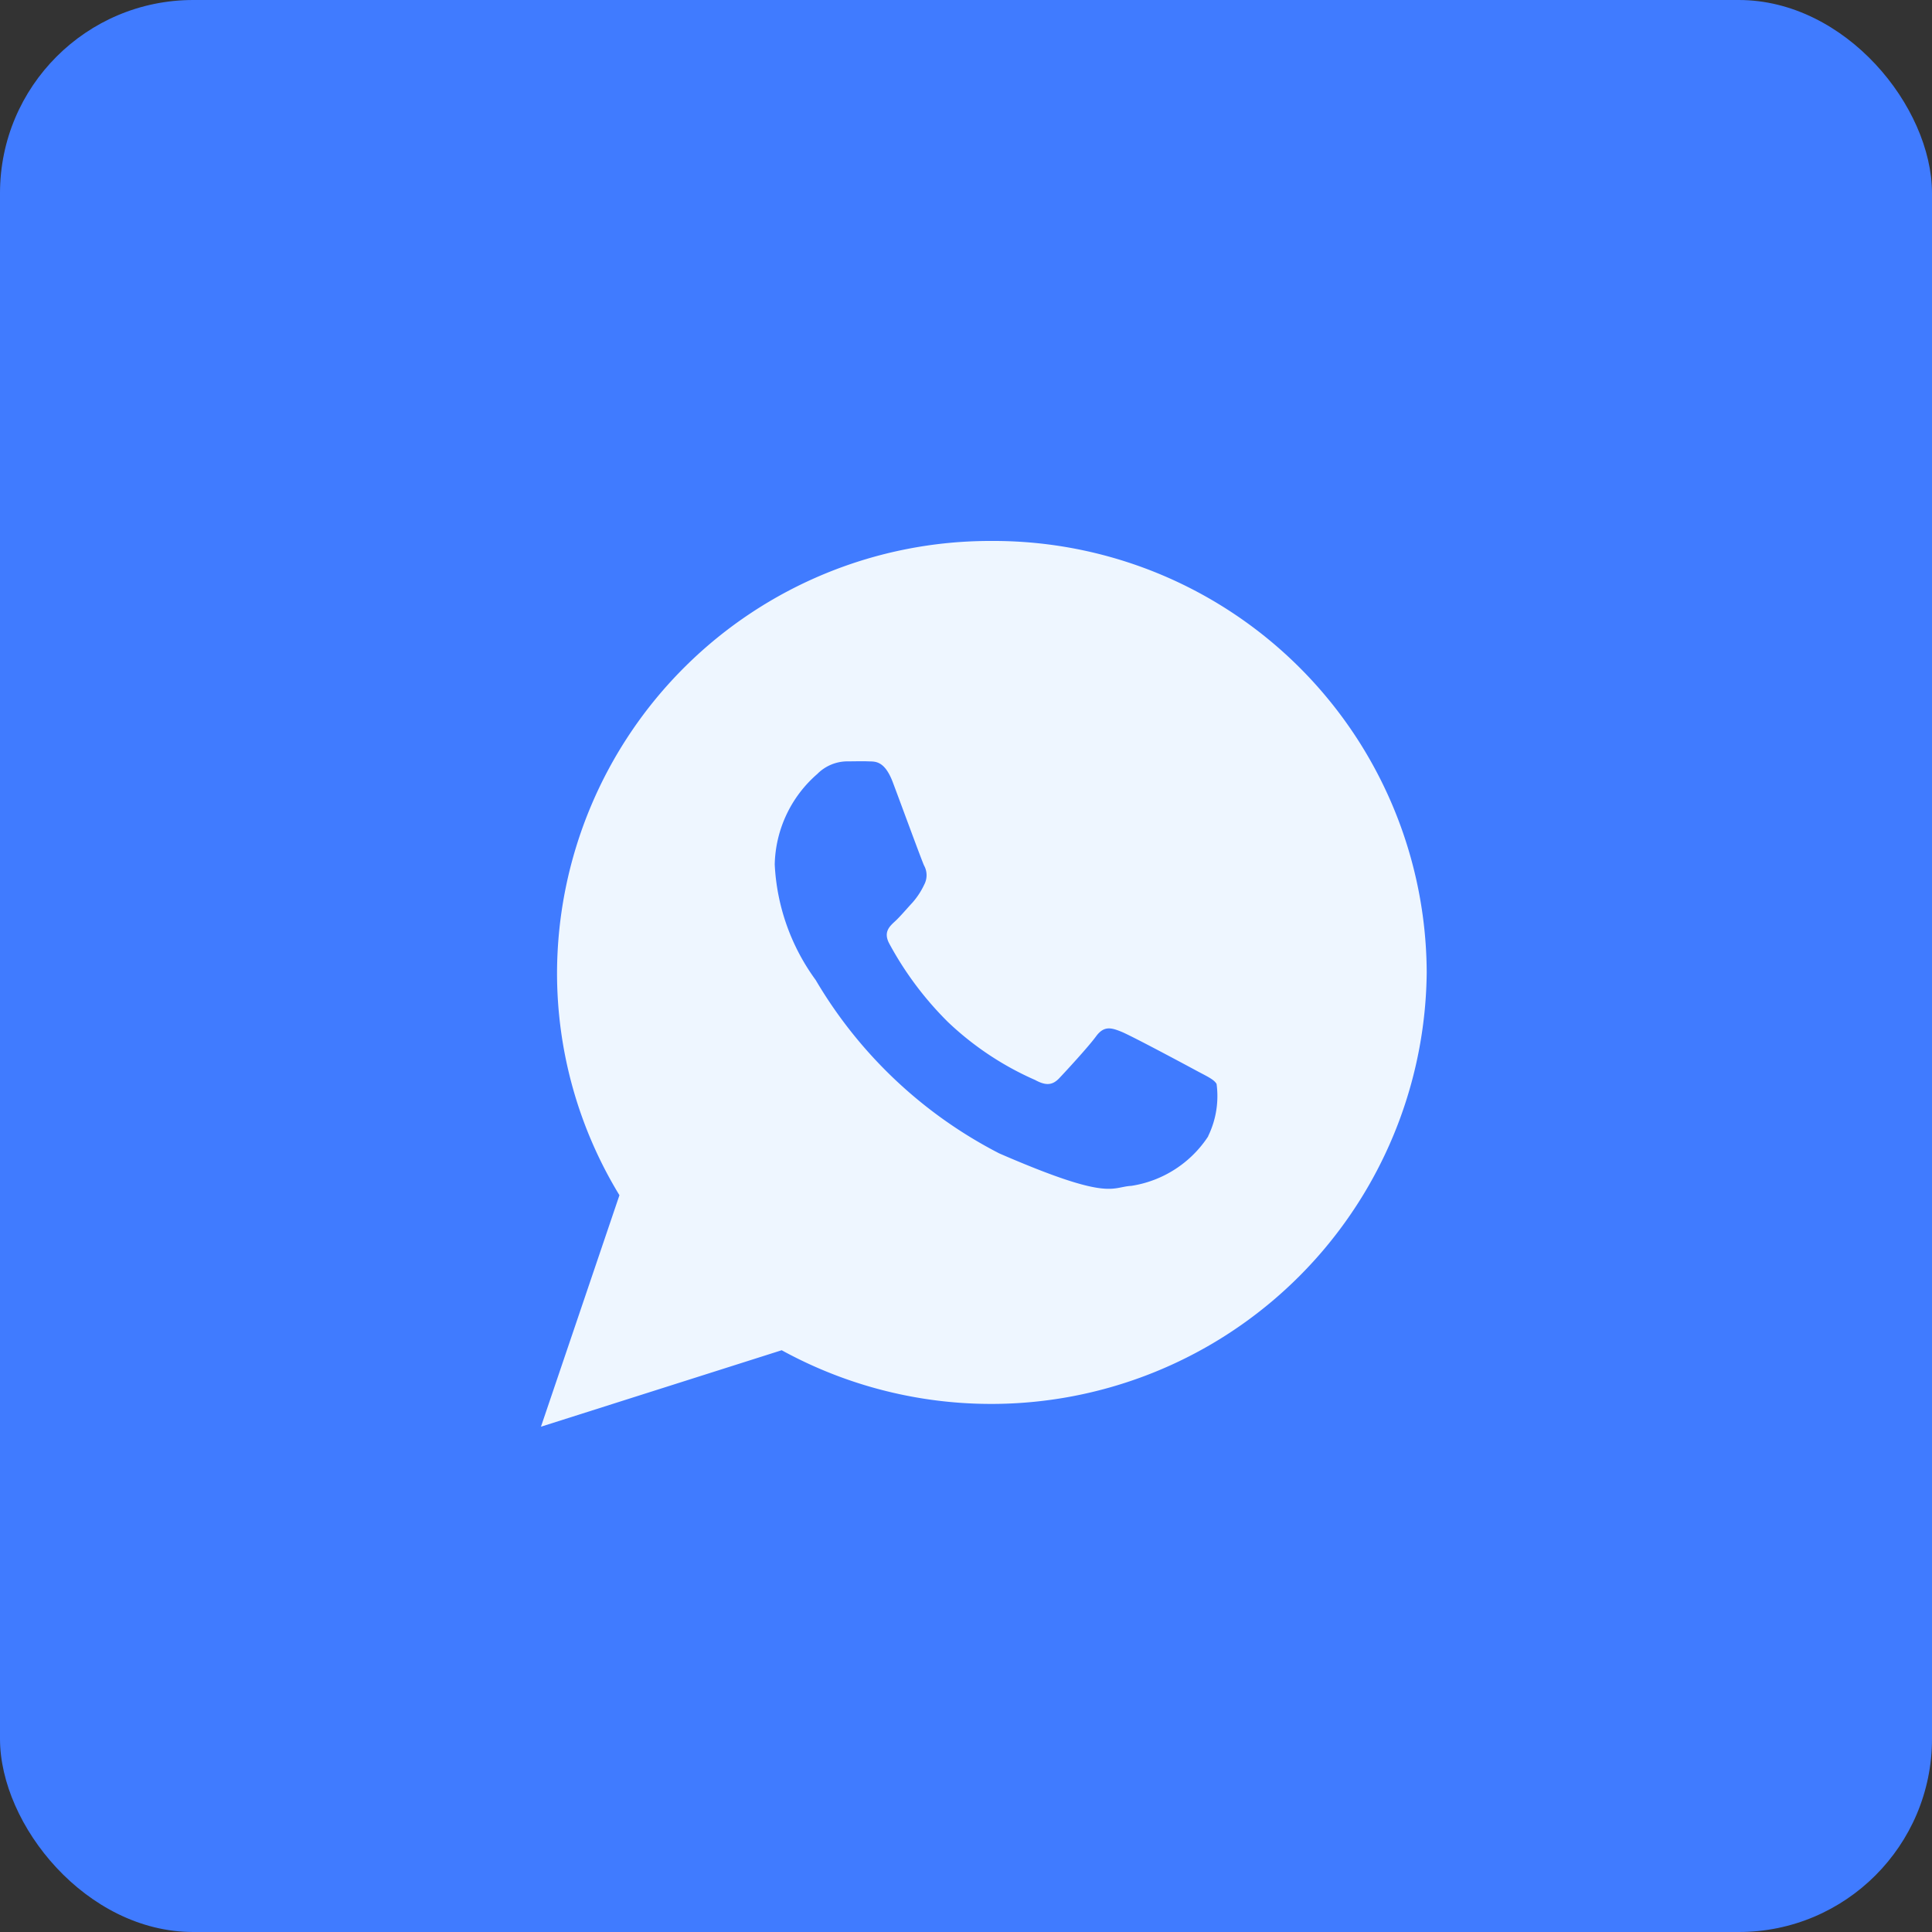 <svg xmlns="http://www.w3.org/2000/svg" width="50" height="50" viewBox="0 0 50 50">
  <rect x="0" y="0" width="50" height="50" fill="#333333" stroke="none"/>
  <g id="Group_120312" data-name="Group 120312" transform="translate(-167 -1382.1)">
    <rect id="Rectangle_68377" data-name="Rectangle 68377" width="50" height="50" rx="5" transform="translate(167 1382.1)" fill="#407bff"/>
    <path id="Icon_ionic-logo-whatsapp" data-name="Icon ionic-logo-whatsapp" d="M13.919,2.25A11.21,11.21,0,0,0,2.666,13.416a11.051,11.051,0,0,0,1.615,5.766L2.25,25.173l6.23-1.979a11.272,11.272,0,0,0,16.693-9.777A11.21,11.21,0,0,0,13.919,2.25Zm5.6,15.407a2.907,2.907,0,0,1-1.99,1.283c-.528.028-.543.409-3.42-.841A11.741,11.741,0,0,1,9.36,13.613,5.519,5.519,0,0,1,8.3,10.622a3.189,3.189,0,0,1,1.1-2.34,1.1,1.1,0,0,1,.779-.328c.227,0,.373-.007.541,0s.419-.035.637.544.739,2,.806,2.148a.521.521,0,0,1,.005.5,1.954,1.954,0,0,1-.305.465c-.15.161-.316.36-.45.483-.149.136-.305.285-.148.577A8.611,8.611,0,0,0,12.783,14.7a7.851,7.851,0,0,0,2.256,1.5c.282.154.451.137.626-.048s.749-.806.952-1.083.392-.224.652-.119,1.645.847,1.928,1,.47.232.538.353A2.363,2.363,0,0,1,19.515,17.657Z" transform="translate(178.75 1393.85)" fill="#eef6ff"/>
  </g>
</svg>
